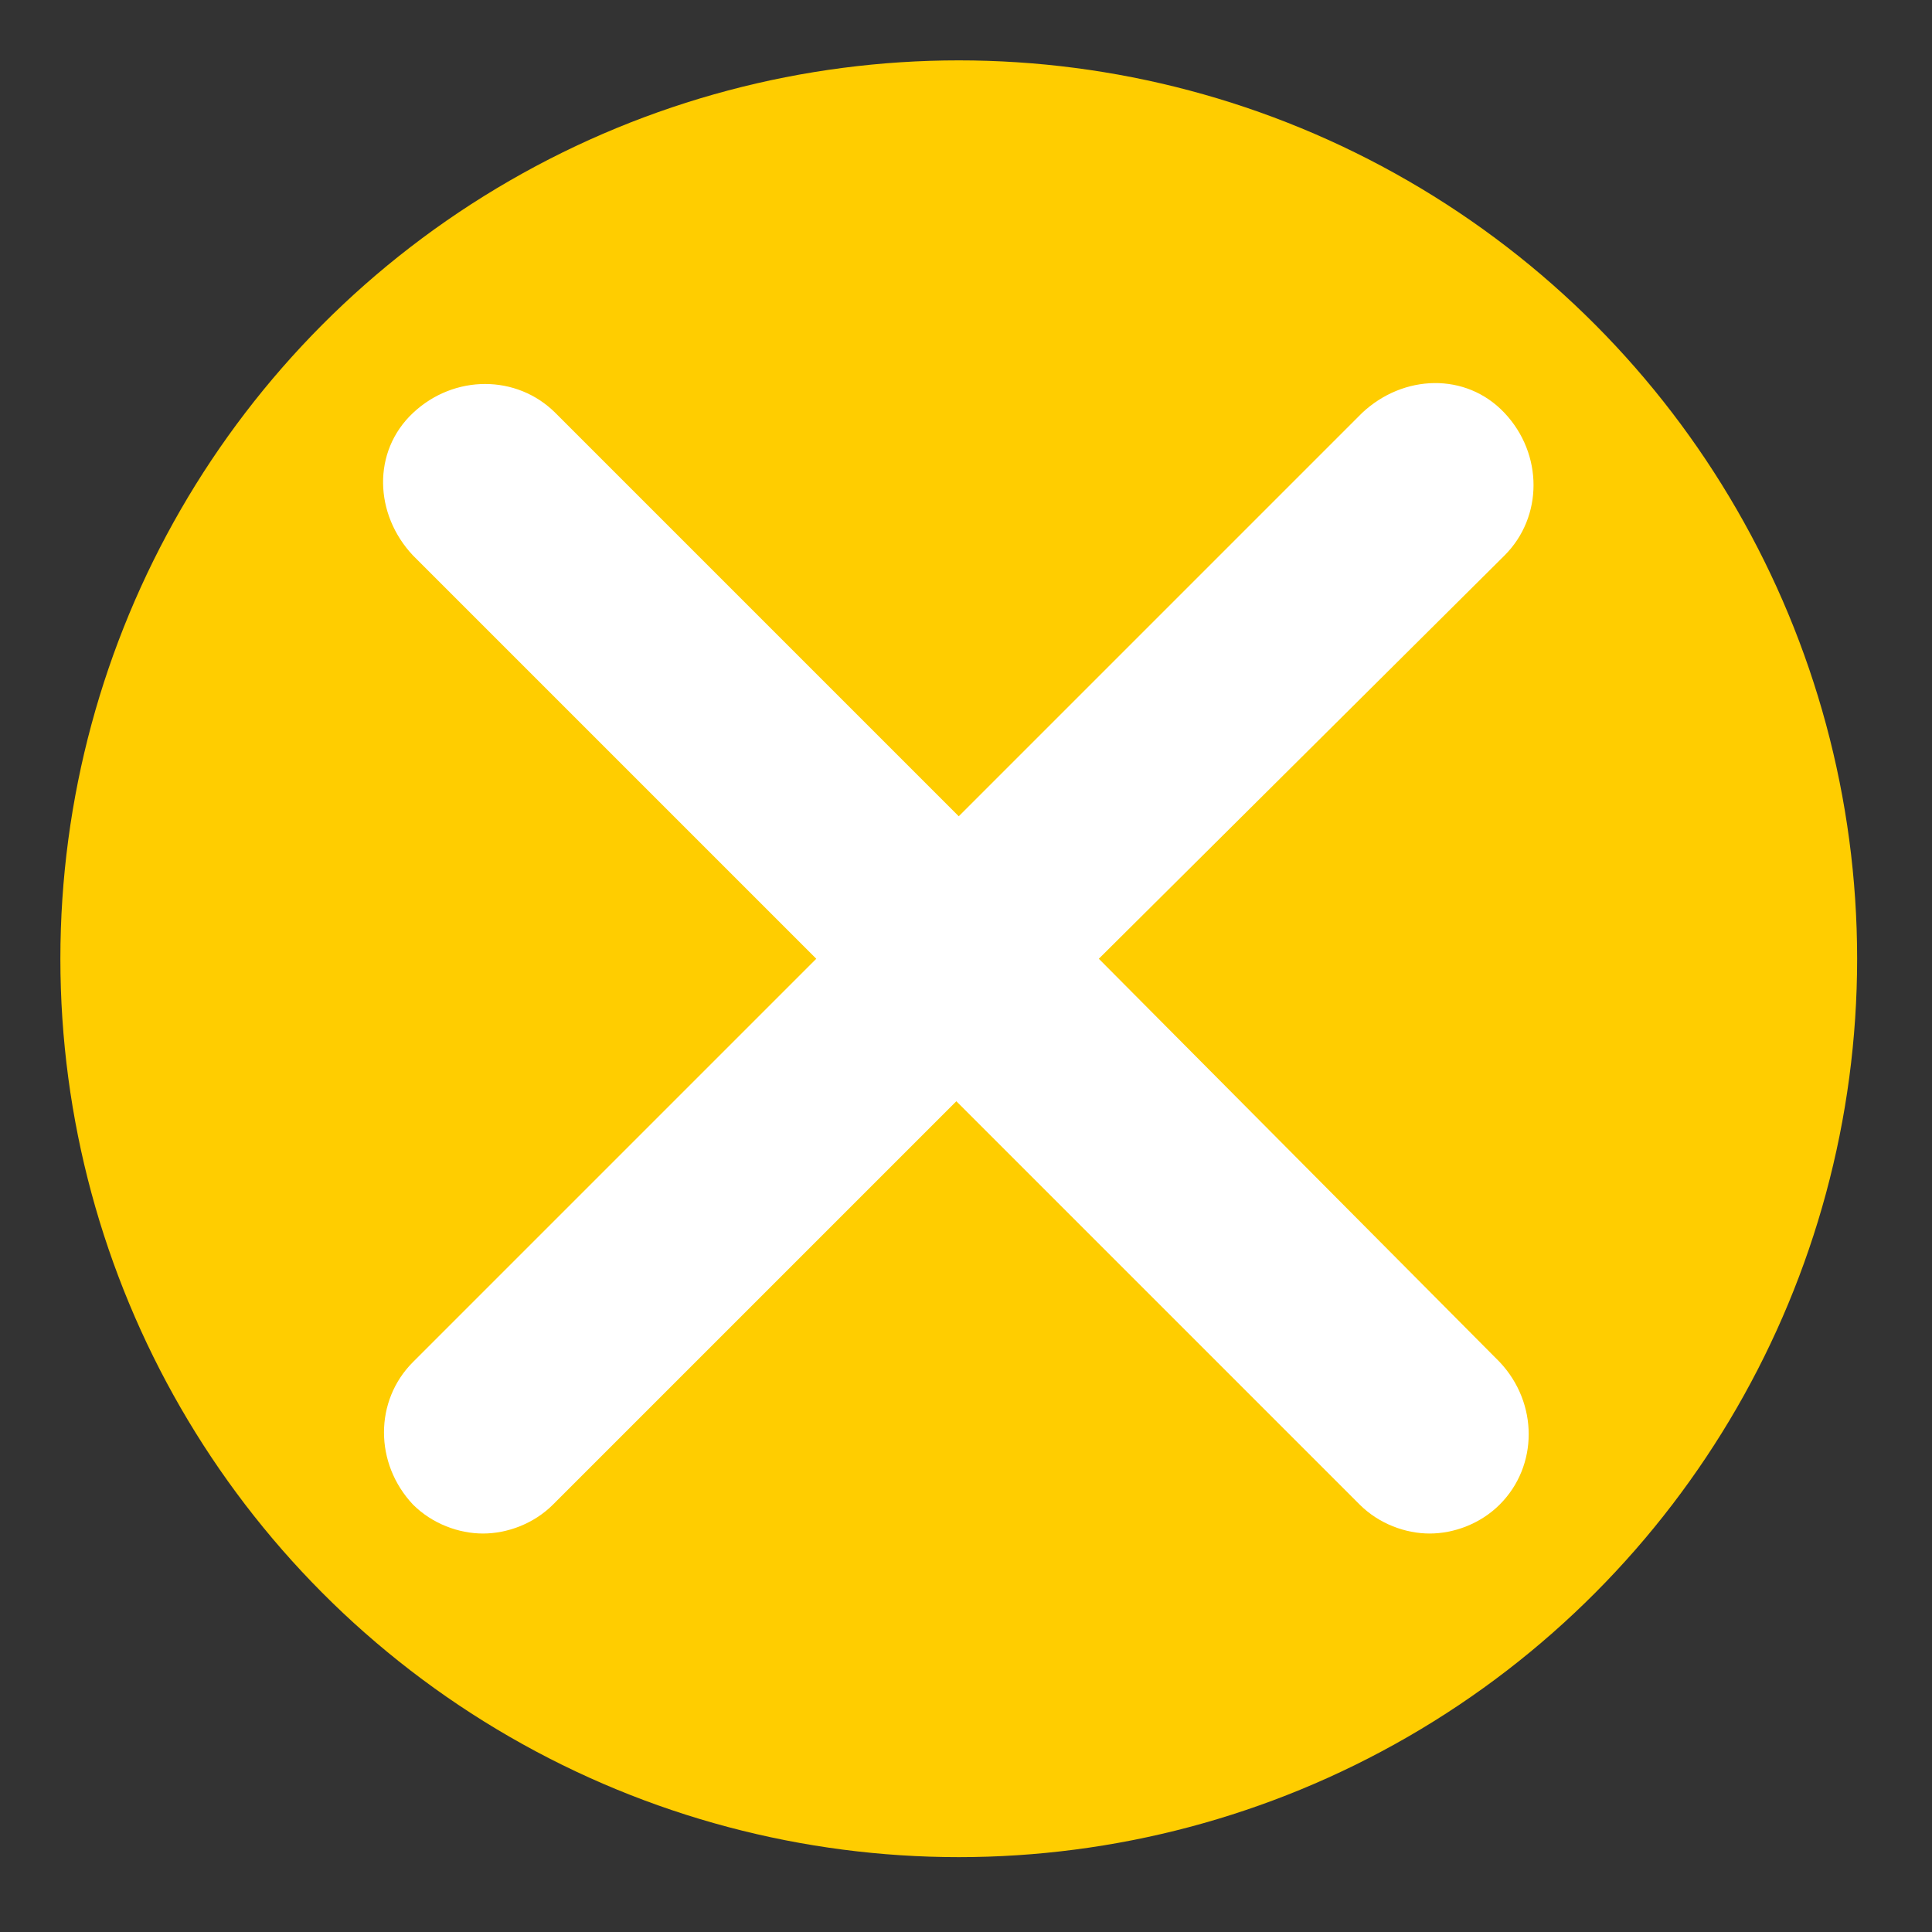 <?xml version="1.0" encoding="utf-8"?>
<!-- Generator: Adobe Illustrator 25.2.3, SVG Export Plug-In . SVG Version: 6.00 Build 0)  -->
<svg version="1.1" id="Layer_1" xmlns="http://www.w3.org/2000/svg" xmlns:xlink="http://www.w3.org/1999/xlink" x="0px" y="0px"
	 viewBox="0 0 80 80" style="enable-background:new 0 0 80 80;" xml:space="preserve">
<rect x="0" y="0" width="80" height="80" fill="#333333" stroke="none"/>
<style type="text/css">
	.st0{fill:#FFCD00;}
	.st1{fill:#FFFFFF;}
</style>
<circle class="st0" cx="39.7" cy="39.7" r="37.2"/>
<path class="st1" d="M45.5,39.7L62.3,23c1.6-1.6,1.6-4.2,0-5.9s-4.2-1.6-5.9,0L39.7,33.8L23,17.1c-1.6-1.6-4.2-1.6-5.9,0
	s-1.6,4.2,0,5.9l16.7,16.7L17.1,56.4c-1.6,1.6-1.6,4.2,0,5.9c0.8,0.8,1.9,1.2,2.9,1.2s2.1-0.4,2.9-1.2l16.7-16.7l16.7,16.7
	c0.8,0.8,1.9,1.2,2.9,1.2s2.1-0.4,2.9-1.2c1.6-1.6,1.6-4.2,0-5.9L45.5,39.7z"/>
</svg>

